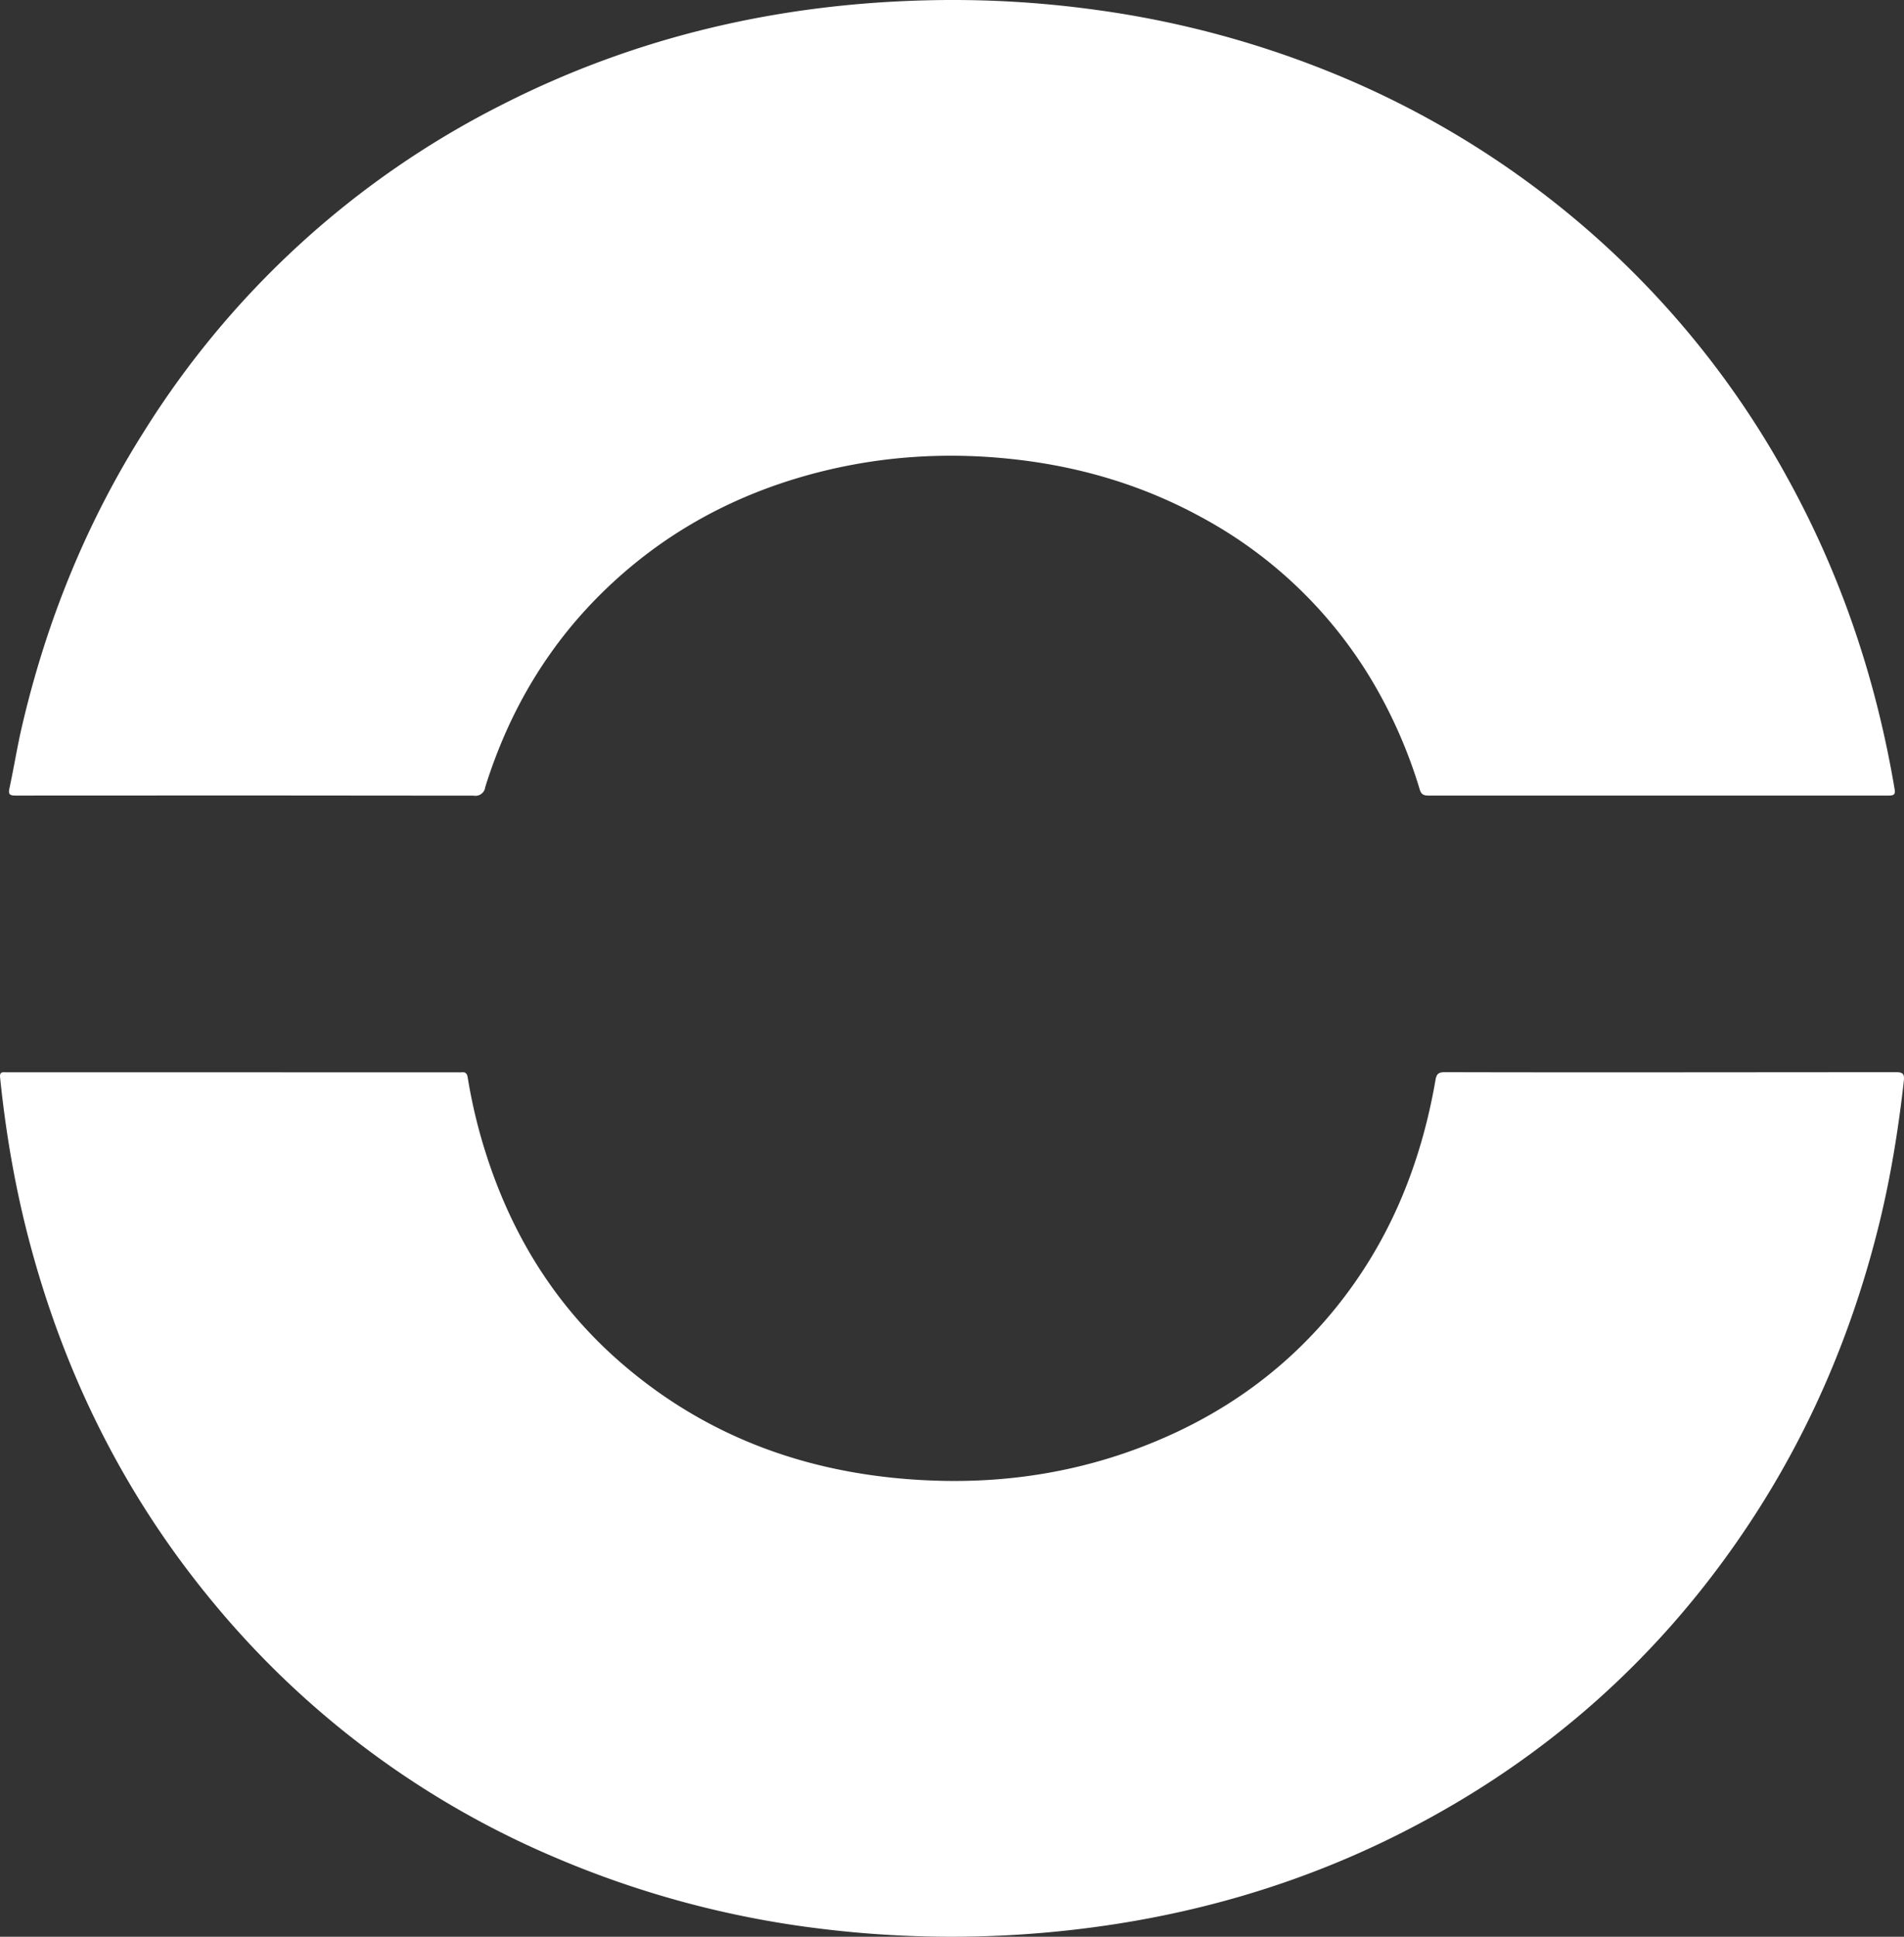 <svg fill="#fff" height="61" width="60" xmlns="http://www.w3.org/2000/svg"><rect width="100%" height="100%" fill="#333333" stroke="none"/><path d="M52.632 33.774c-2.366 0-4.732.002-7.098-.005-.194 0-.264.048-.297.242-.459 2.652-1.44 5.086-3.163 7.206-1.452 1.787-3.255 3.133-5.381 4.063-2.314 1.013-4.746 1.444-7.271 1.353-3.741-.134-7.09-1.292-9.908-3.758-2.042-1.787-3.396-4.008-4.206-6.558a16.62 16.62 0 0 1-.569-2.378c-.019-.118-.063-.182-.194-.166-.038.005-.078.001-.117.001L.209 33.773c-.118 0-.226-.031-.206.165.183 1.792.491 3.562.96 5.304 1.122 4.17 3.023 7.959 5.814 11.302a28.26 28.26 0 0 0 10.701 7.953 30.666 30.666 0 0 0 8.432 2.256 33.7 33.7 0 0 0 7.87.032c3.662-.414 7.144-1.41 10.418-3.074 4.533-2.303 8.182-5.564 10.953-9.765 1.923-2.915 3.254-6.075 4.078-9.445.359-1.469.597-2.958.766-4.459.026-.23-.041-.274-.264-.273l-7.098.005zm-44.871-8.72 7.168.006a.31.31 0 0 0 .363-.272c.754-2.413 2.009-4.535 3.866-6.297 1.713-1.627 3.724-2.764 6.004-3.442 2.266-.673 4.576-.846 6.925-.568 2.039.241 3.966.824 5.762 1.804a13.98 13.98 0 0 1 5.586 5.501 15.39 15.39 0 0 1 1.303 3.075c.046.152.114.196.275.196h14.499c.179 0 .22-.035.19-.216-.581-3.44-1.677-6.712-3.371-9.782a28.49 28.49 0 0 0-6.705-8.164 28.819 28.819 0 0 0-7.794-4.659A30.73 30.73 0 0 0 34.531.31a32.89 32.89 0 0 0-5.143-.304c-4.789.091-9.342 1.136-13.6 3.308A28.34 28.34 0 0 0 4.553 13.566c-1.836 2.895-3.097 6.02-3.867 9.338-.148.638-.25 1.287-.389 1.927-.044.2.023.226.203.226l7.261-.003z"/></svg>